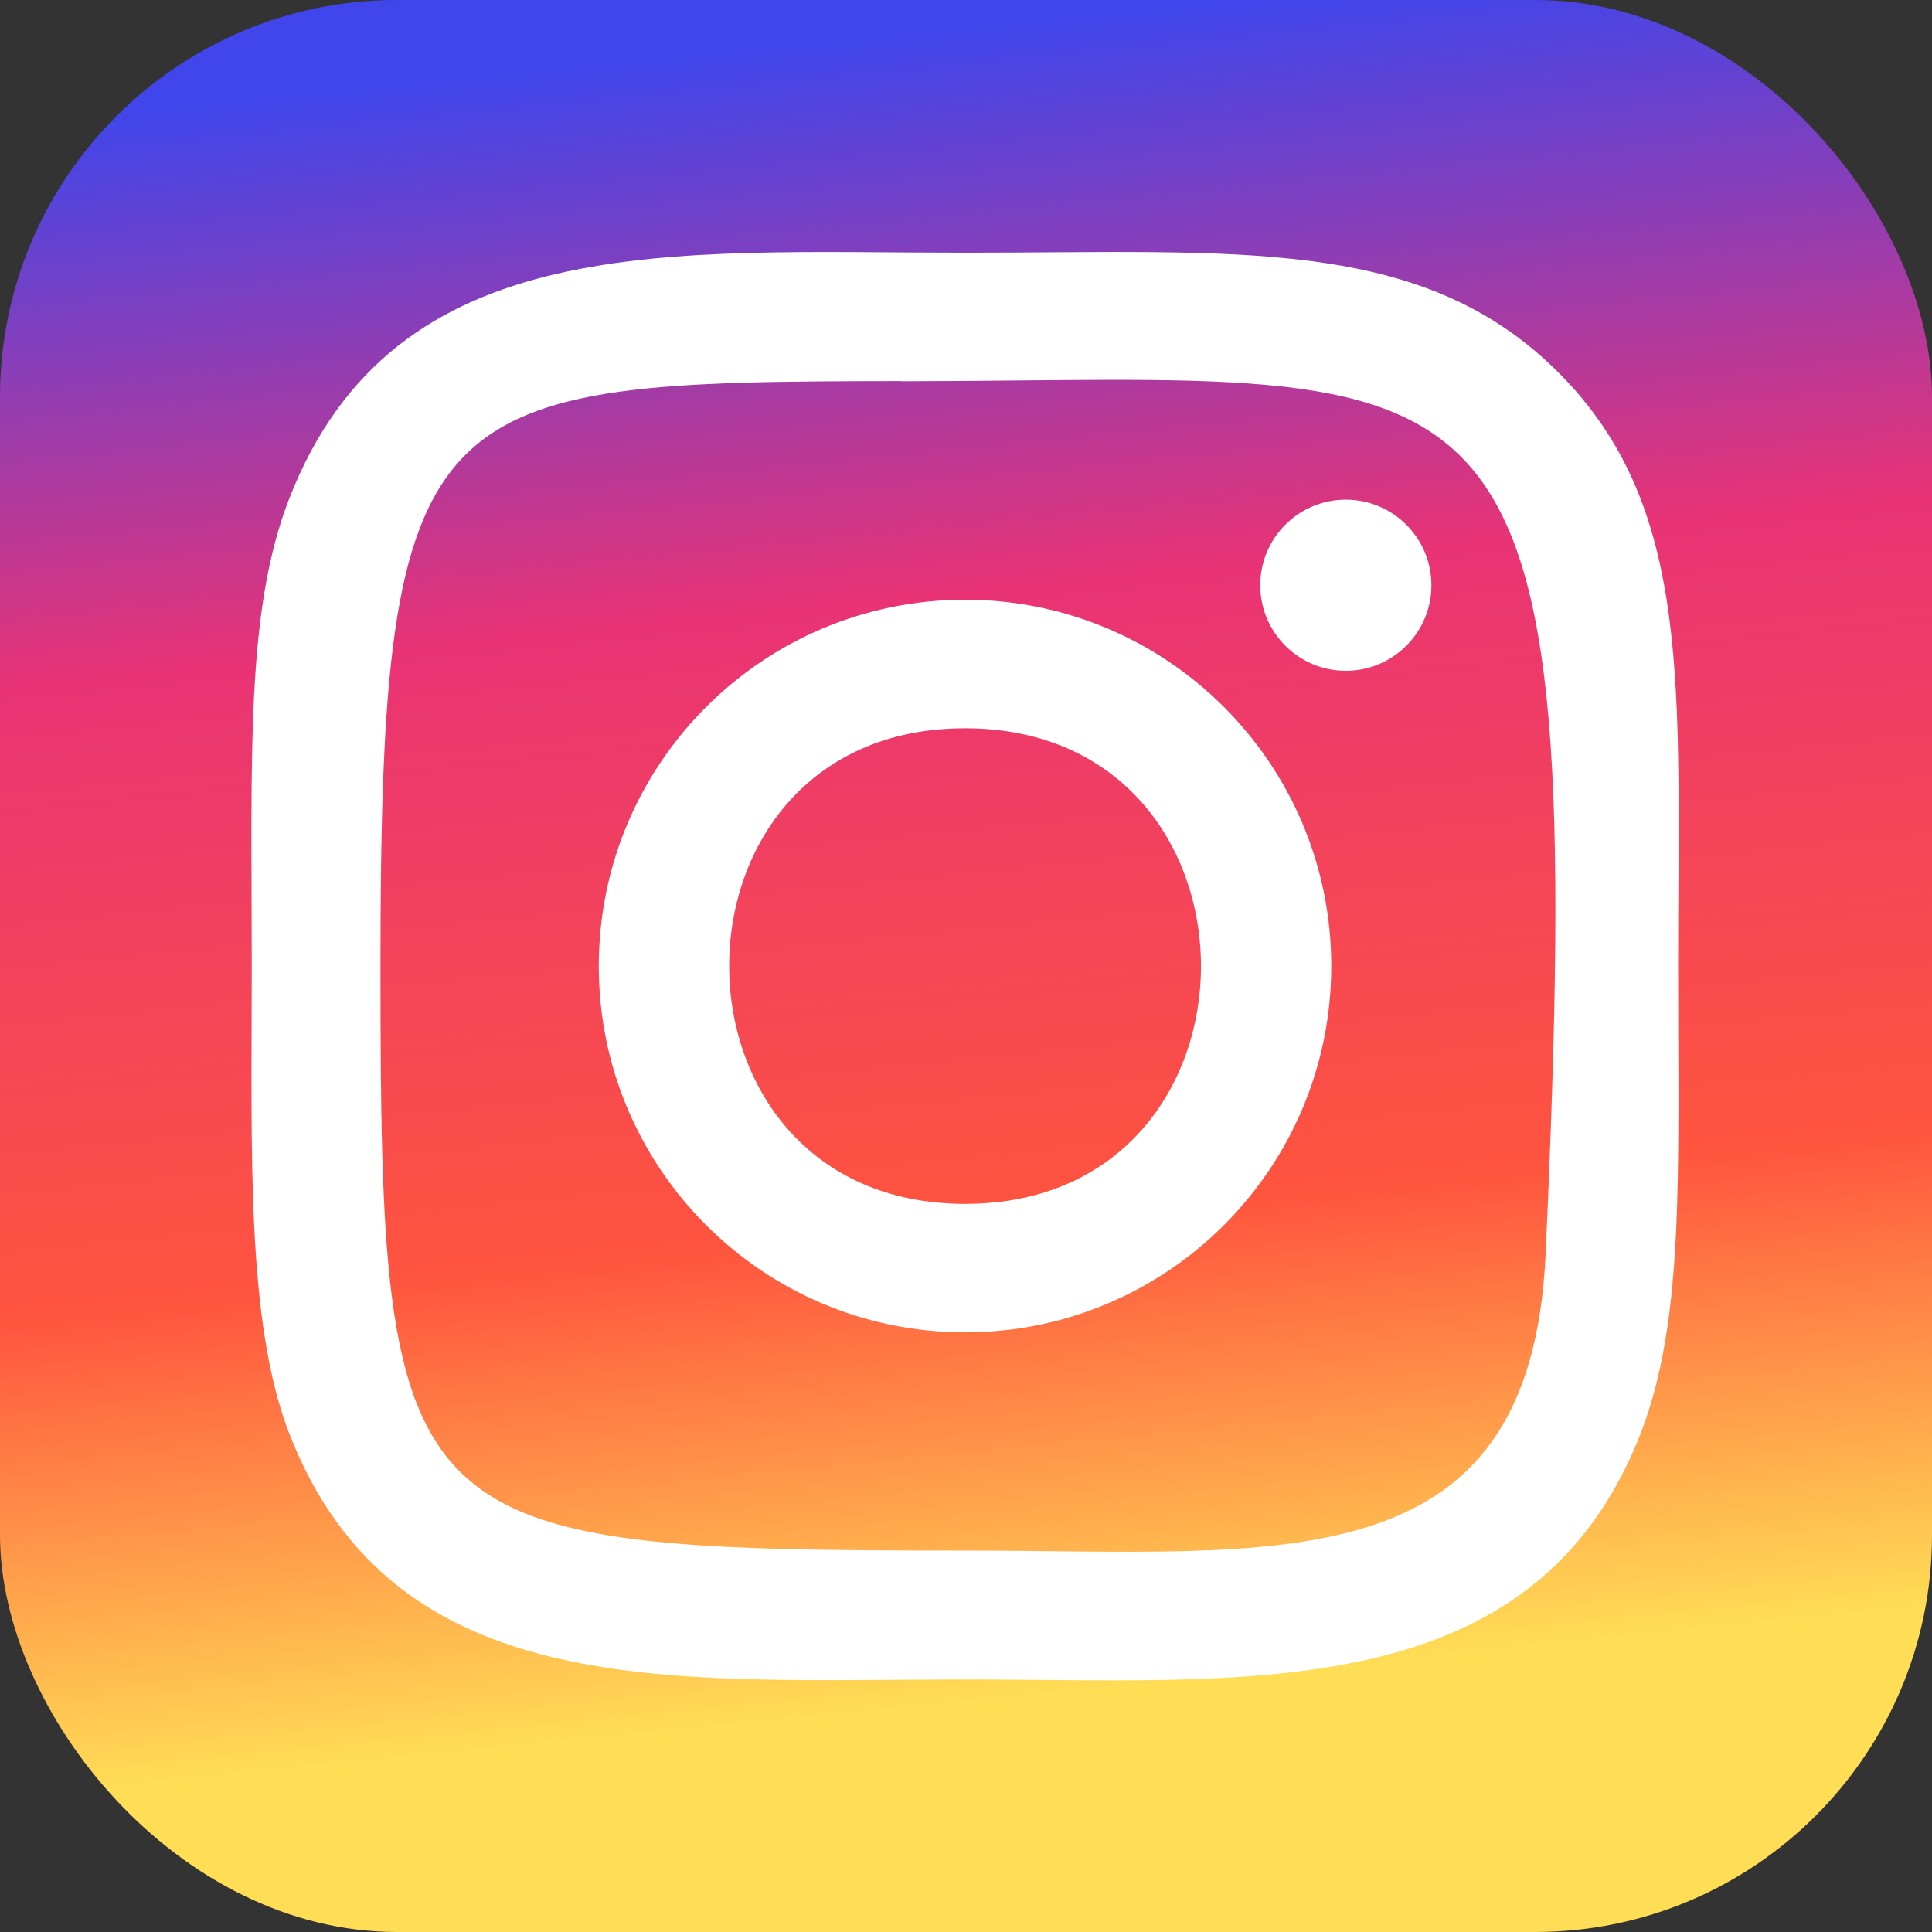 <?xml version="1.0" encoding="UTF-8"?> <svg xmlns="http://www.w3.org/2000/svg" width="146" height="146" viewBox="0 0 146 146" fill="none"><rect x="0" y="0" width="146" height="146" fill="#333333" stroke="none"/> <rect width="146" height="146" rx="30" fill="url(#paint0_linear)"></rect> <path d="M72.929 19.096C50.84 19.096 29.865 17.131 21.853 37.692C18.544 46.185 19.024 57.214 19.024 73.006C19.024 86.864 18.58 99.888 21.853 108.314C29.847 128.888 50.992 126.917 72.917 126.917C94.068 126.917 115.877 129.119 123.986 108.314C127.302 99.736 126.815 88.871 126.815 73.006C126.815 51.946 127.977 38.349 117.763 28.142C107.421 17.8 93.436 19.096 72.904 19.096H72.929ZM68.099 28.811C114.174 28.738 120.038 23.616 116.802 94.772C115.652 119.939 96.49 117.177 72.935 117.177C29.986 117.177 28.752 115.948 28.752 72.982C28.752 29.516 32.158 28.835 68.099 28.799V28.811ZM101.703 37.759C98.132 37.759 95.236 40.655 95.236 44.226C95.236 47.797 98.132 50.692 101.703 50.692C105.274 50.692 108.17 47.797 108.17 44.226C108.17 40.655 105.274 37.759 101.703 37.759V37.759ZM72.929 45.321C57.641 45.321 45.25 57.719 45.25 73.006C45.25 88.293 57.641 100.685 72.929 100.685C88.216 100.685 100.602 88.293 100.602 73.006C100.602 57.719 88.216 45.321 72.929 45.321V45.321ZM72.929 55.036C96.684 55.036 96.715 90.976 72.929 90.976C49.179 90.976 49.143 55.036 72.929 55.036Z" fill="white"></path> <defs> <linearGradient id="paint0_linear" x1="-24.453" y1="138.415" x2="-36.887" y2="13.129" gradientUnits="userSpaceOnUse"> <stop stop-color="#FFDD55"></stop> <stop offset="0.286" stop-color="#FF543E"></stop> <stop offset="0.663" stop-color="#E93375"></stop> <stop offset="1" stop-color="#4046EB"></stop> </linearGradient> </defs> </svg> 